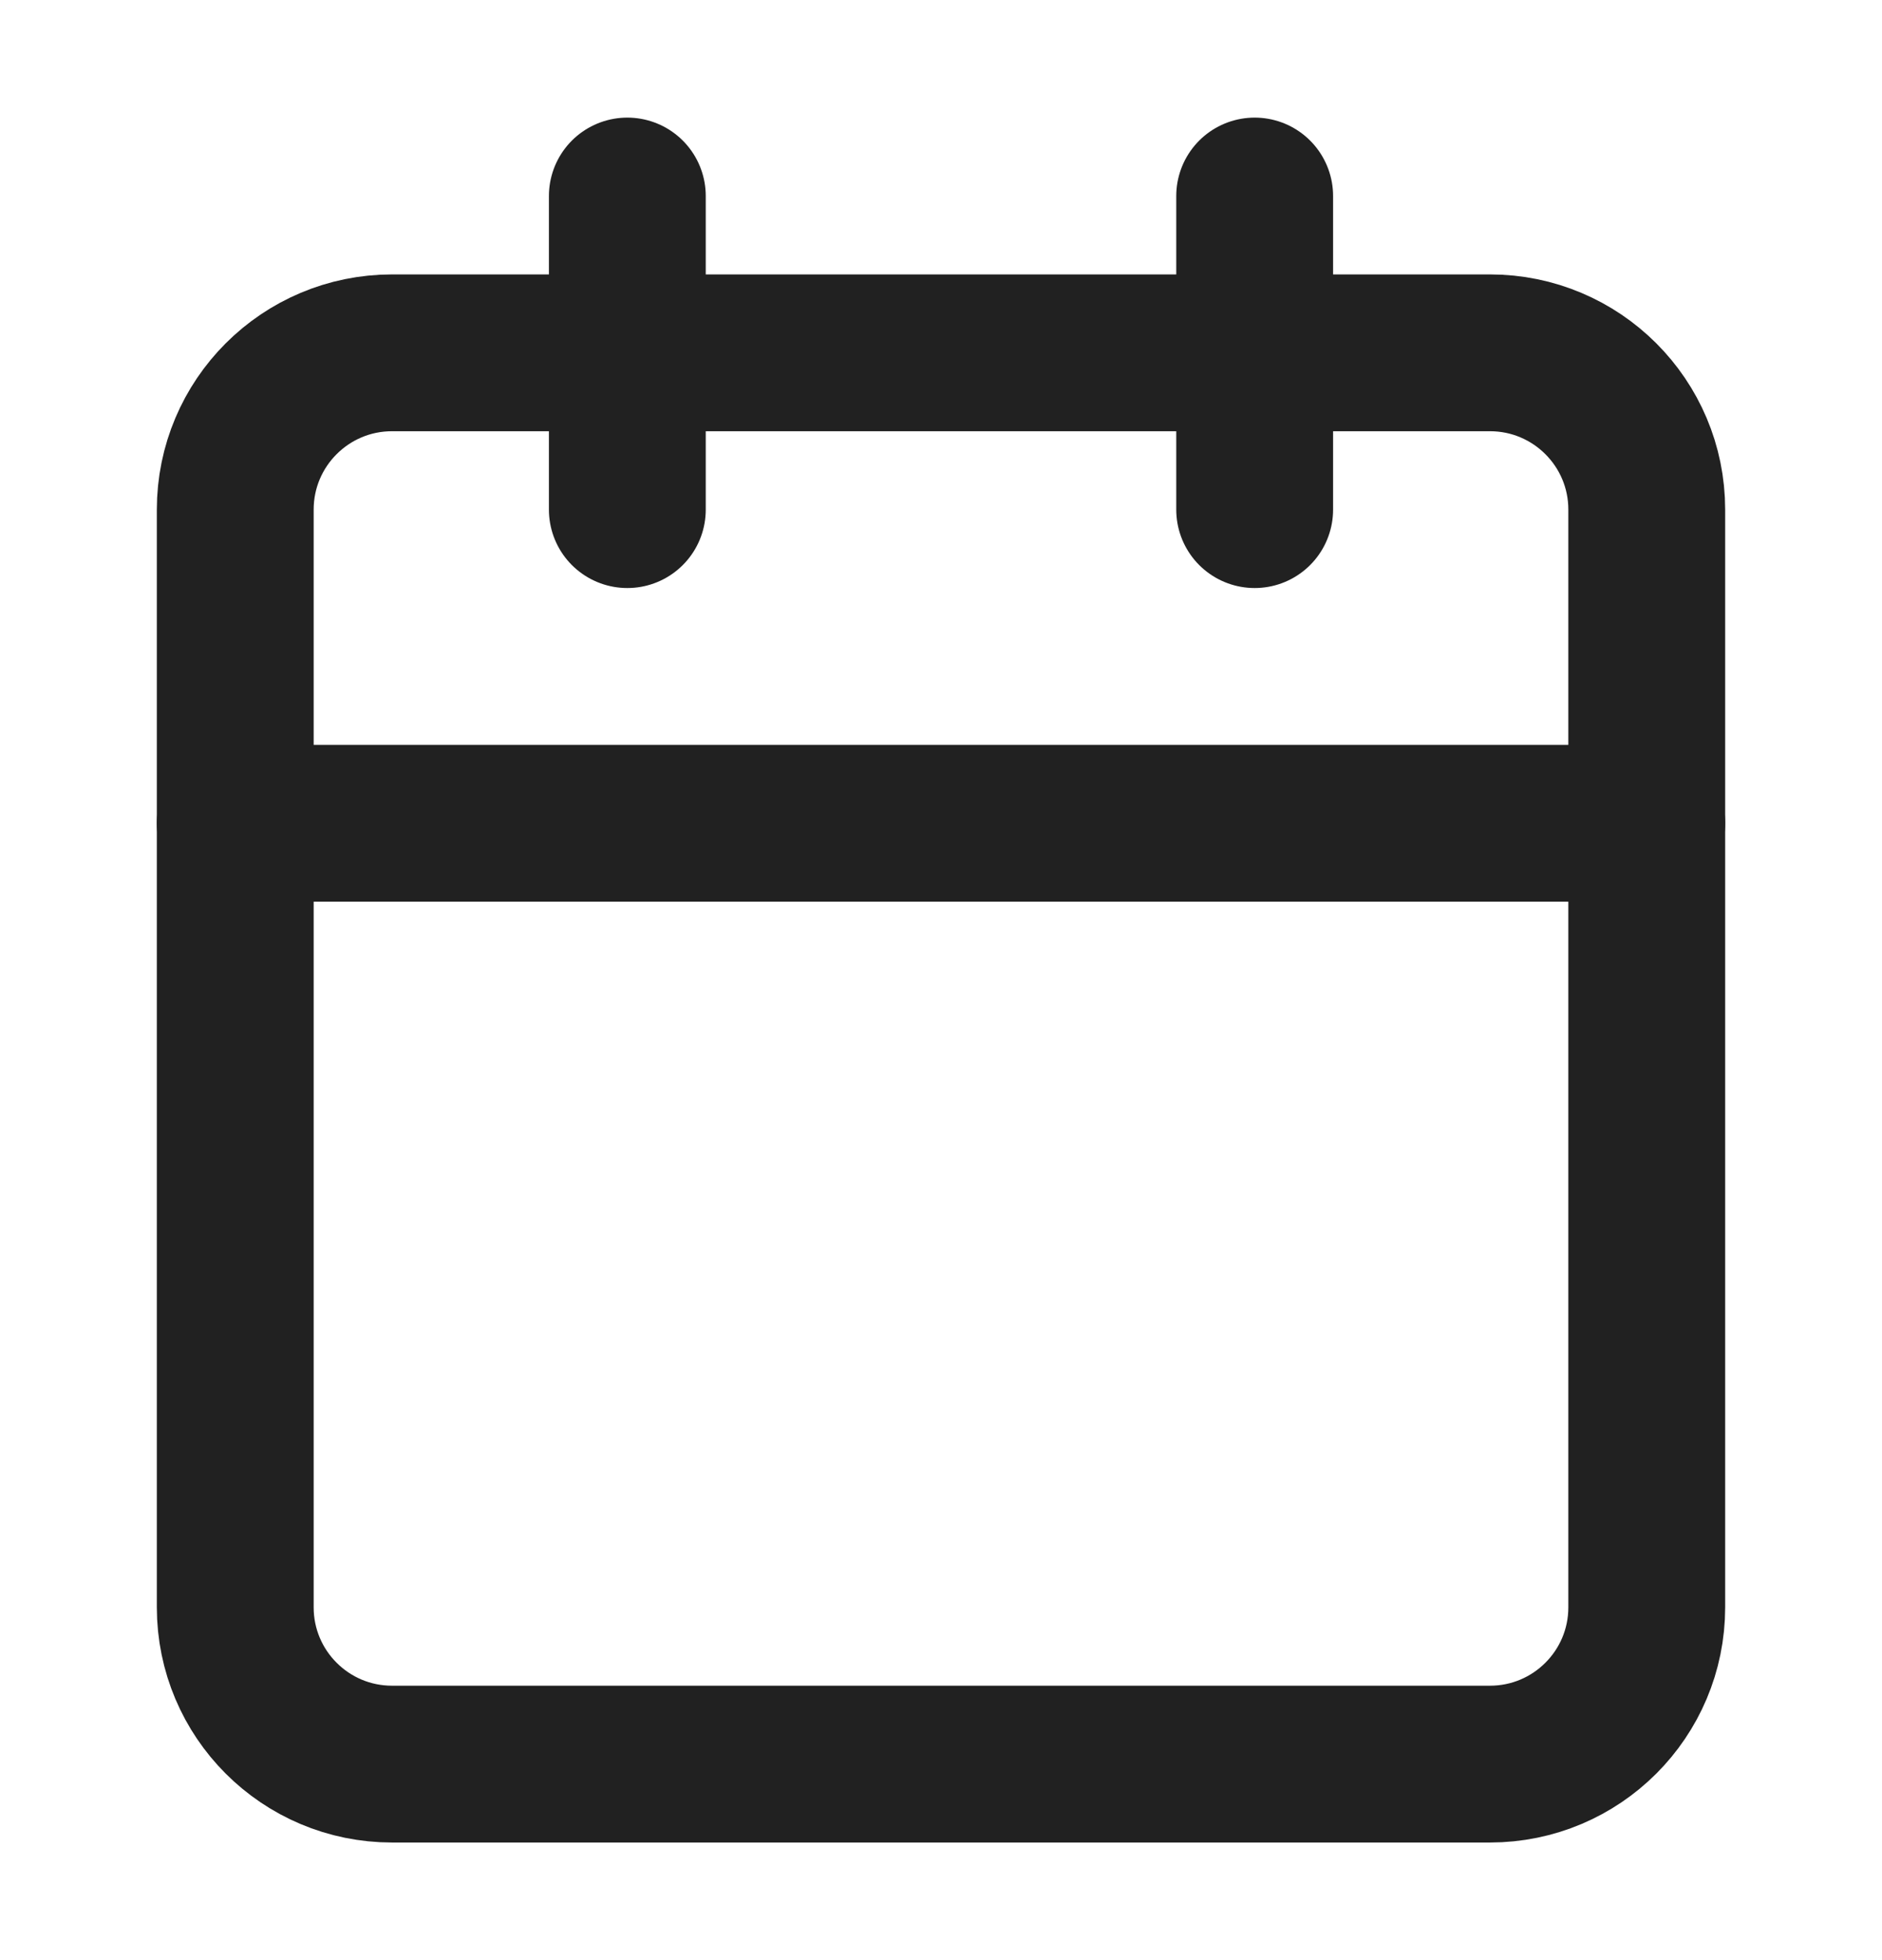 <svg width="24" height="25" viewBox="0 0 24 25" fill="none" xmlns="http://www.w3.org/2000/svg">
<path d="M19 4.5H5C3.895 4.5 3 5.395 3 6.5V20.5C3 21.605 3.895 22.5 5 22.5H19C20.105 22.5 21 21.605 21 20.5V6.5C21 5.395 20.105 4.5 19 4.5Z" stroke="#212121" stroke-width="2" stroke-linecap="round" stroke-linejoin="round"/>
<path d="M16 2.5V6.5" stroke="#212121" stroke-width="2" stroke-linecap="round" stroke-linejoin="round"/>
<path d="M8 2.5V6.5" stroke="#212121" stroke-width="2" stroke-linecap="round" stroke-linejoin="round"/>
<path d="M3 10.5H21" stroke="#212121" stroke-width="2" stroke-linecap="round" stroke-linejoin="round"/>
</svg>

